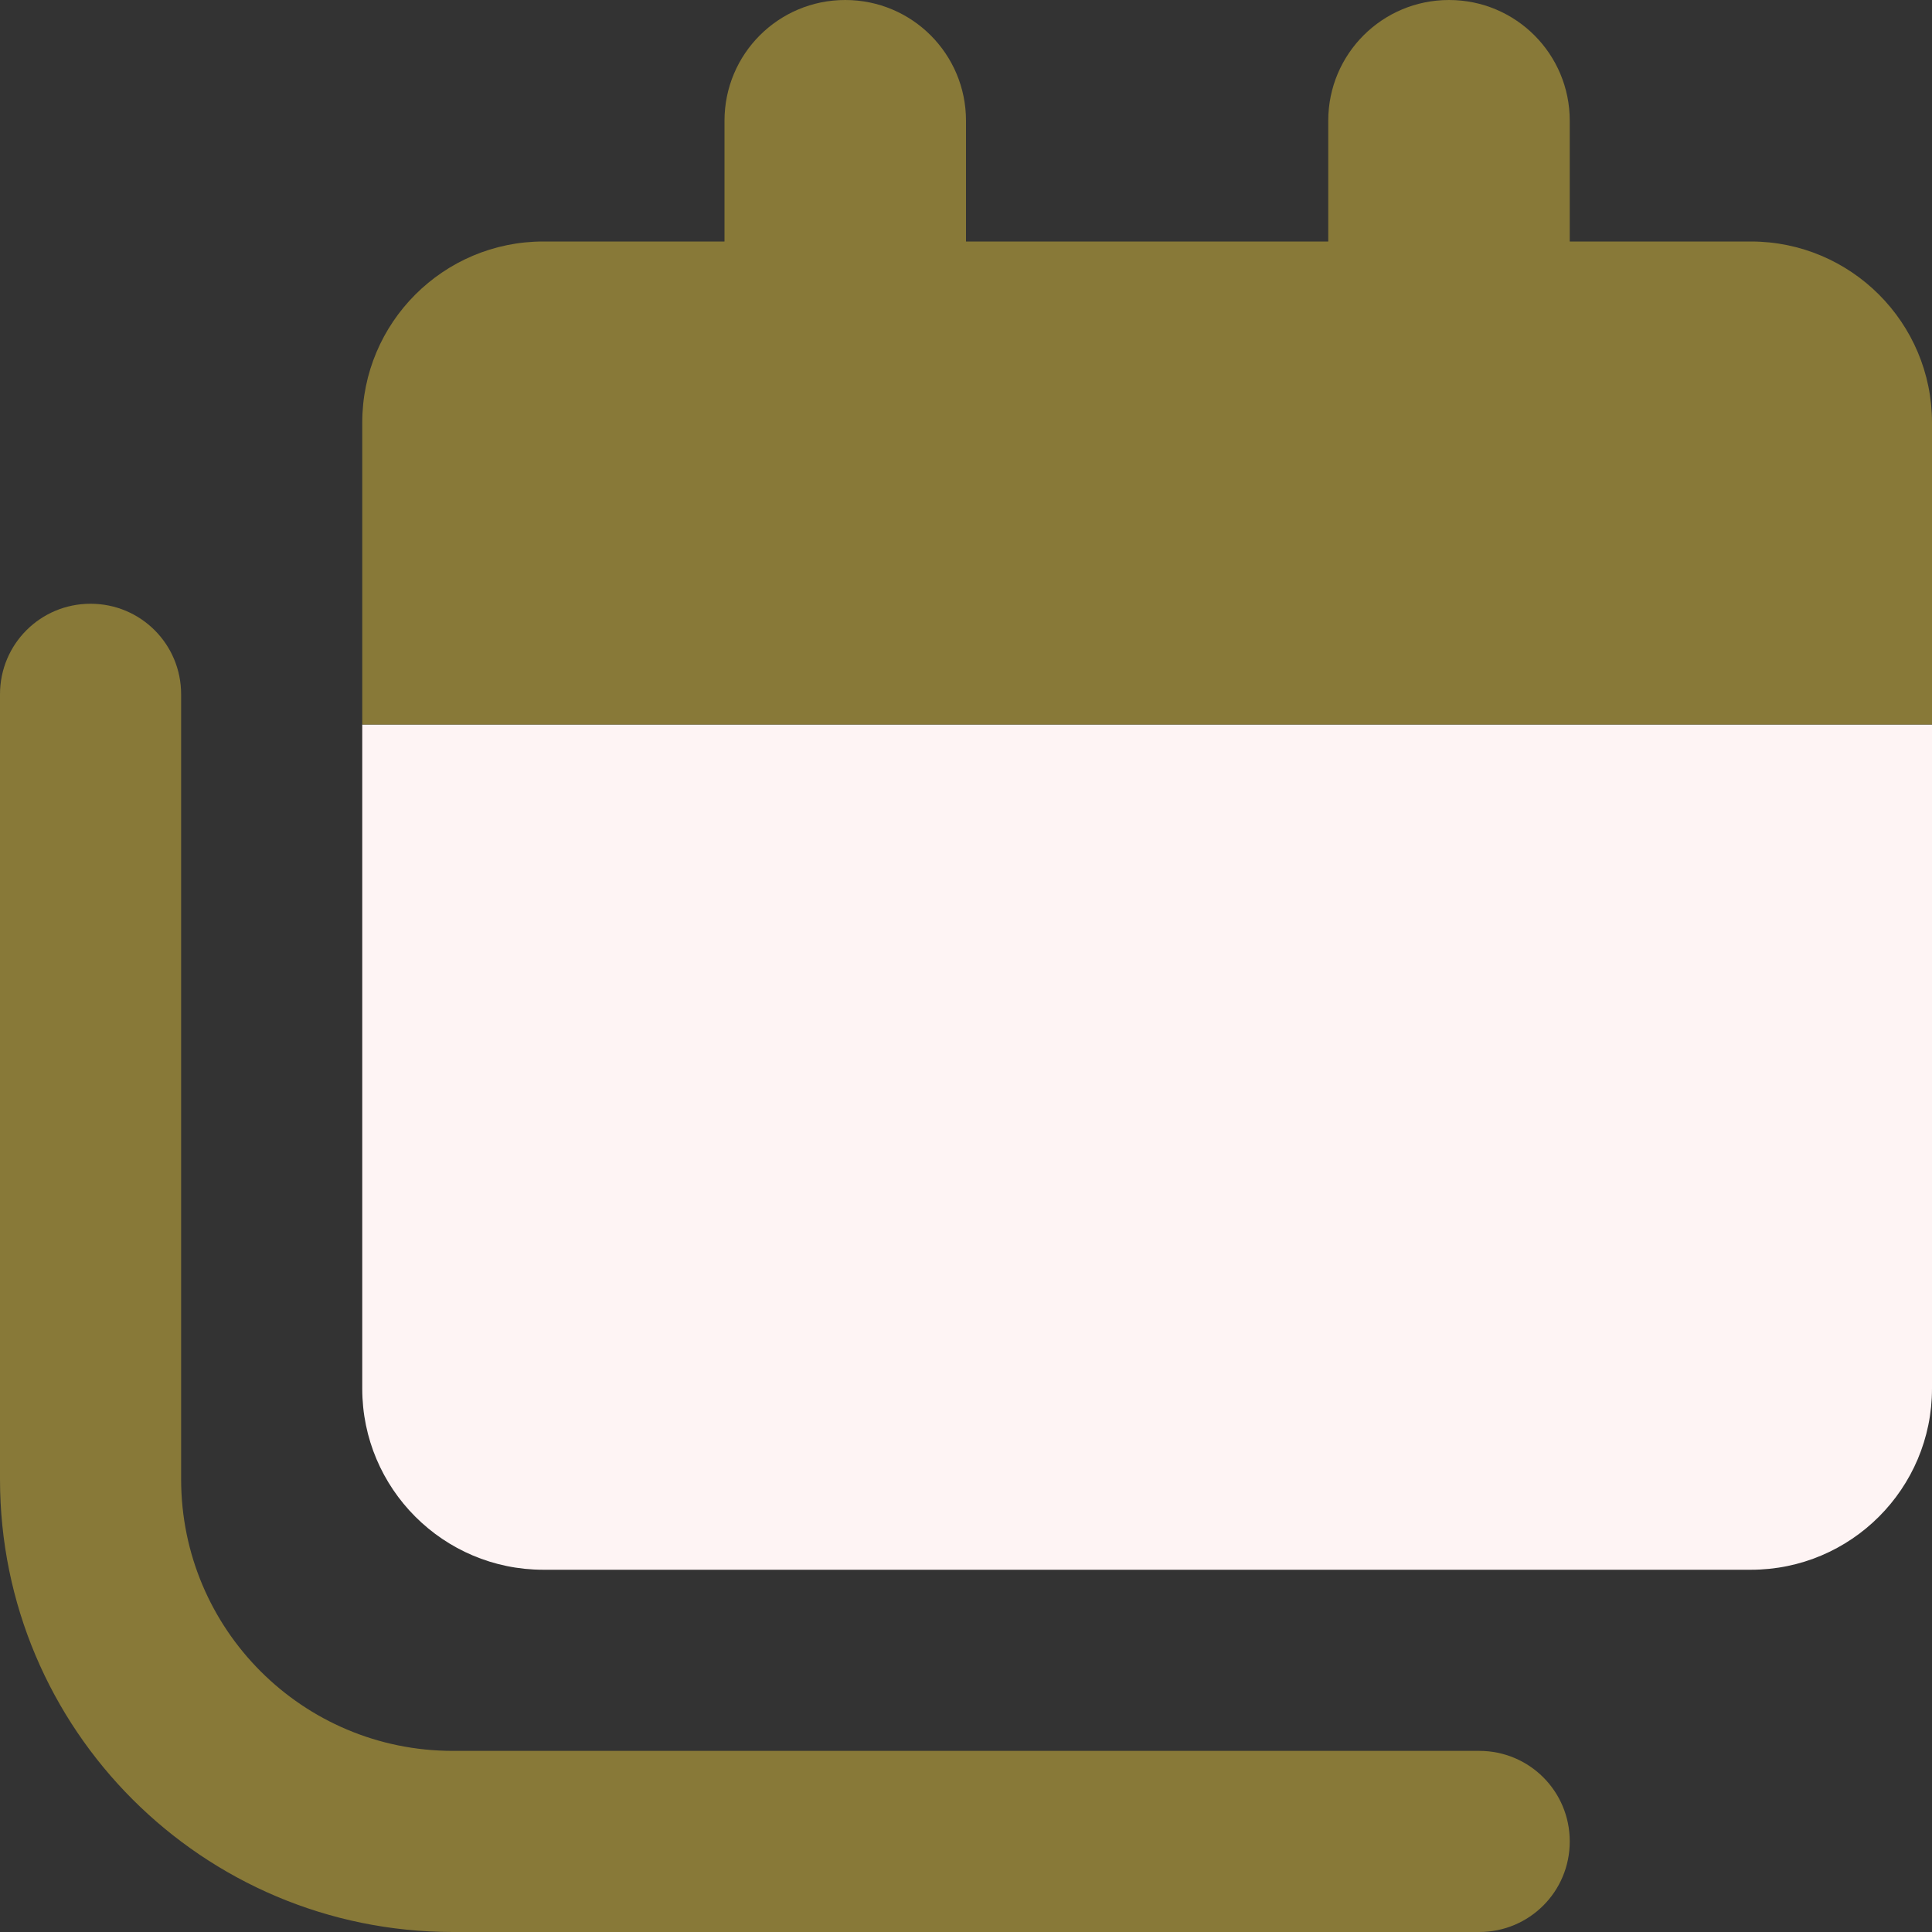 <svg xmlns="http://www.w3.org/2000/svg" viewBox="0 0 512 512"><rect x="0" y="0" width="512" height="512" fill="#333333" stroke="none"/><!--!Font Awesome Pro 6.5.2 by @fontawesome - https://fontawesome.com License - https://fontawesome.com/license (Commercial License) Copyright 2024 Fonticons, Inc.--><path class="fa-secondary" opacity="1" fill="#fef4f4" d="M96 192H512V368c0 26.5-21.5 48-48 48H144c-26.5 0-48-21.5-48-48V192z"/><path class="fa-primary" fill="#887938" d="M224 0c-17.7 0-32 14.3-32 32V64H144c-26.5 0-48 21.5-48 48v80H512V112c0-26.5-21.5-48-48-48H416V32c0-17.7-14.3-32-32-32s-32 14.3-32 32V64H256V32c0-17.7-14.3-32-32-32zM48 184c0-13.3-10.7-24-24-24s-24 10.7-24 24V392c0 66.3 53.7 120 120 120H392c13.3 0 24-10.7 24-24s-10.7-24-24-24H120c-39.8 0-72-32.2-72-72V184z"/></svg>